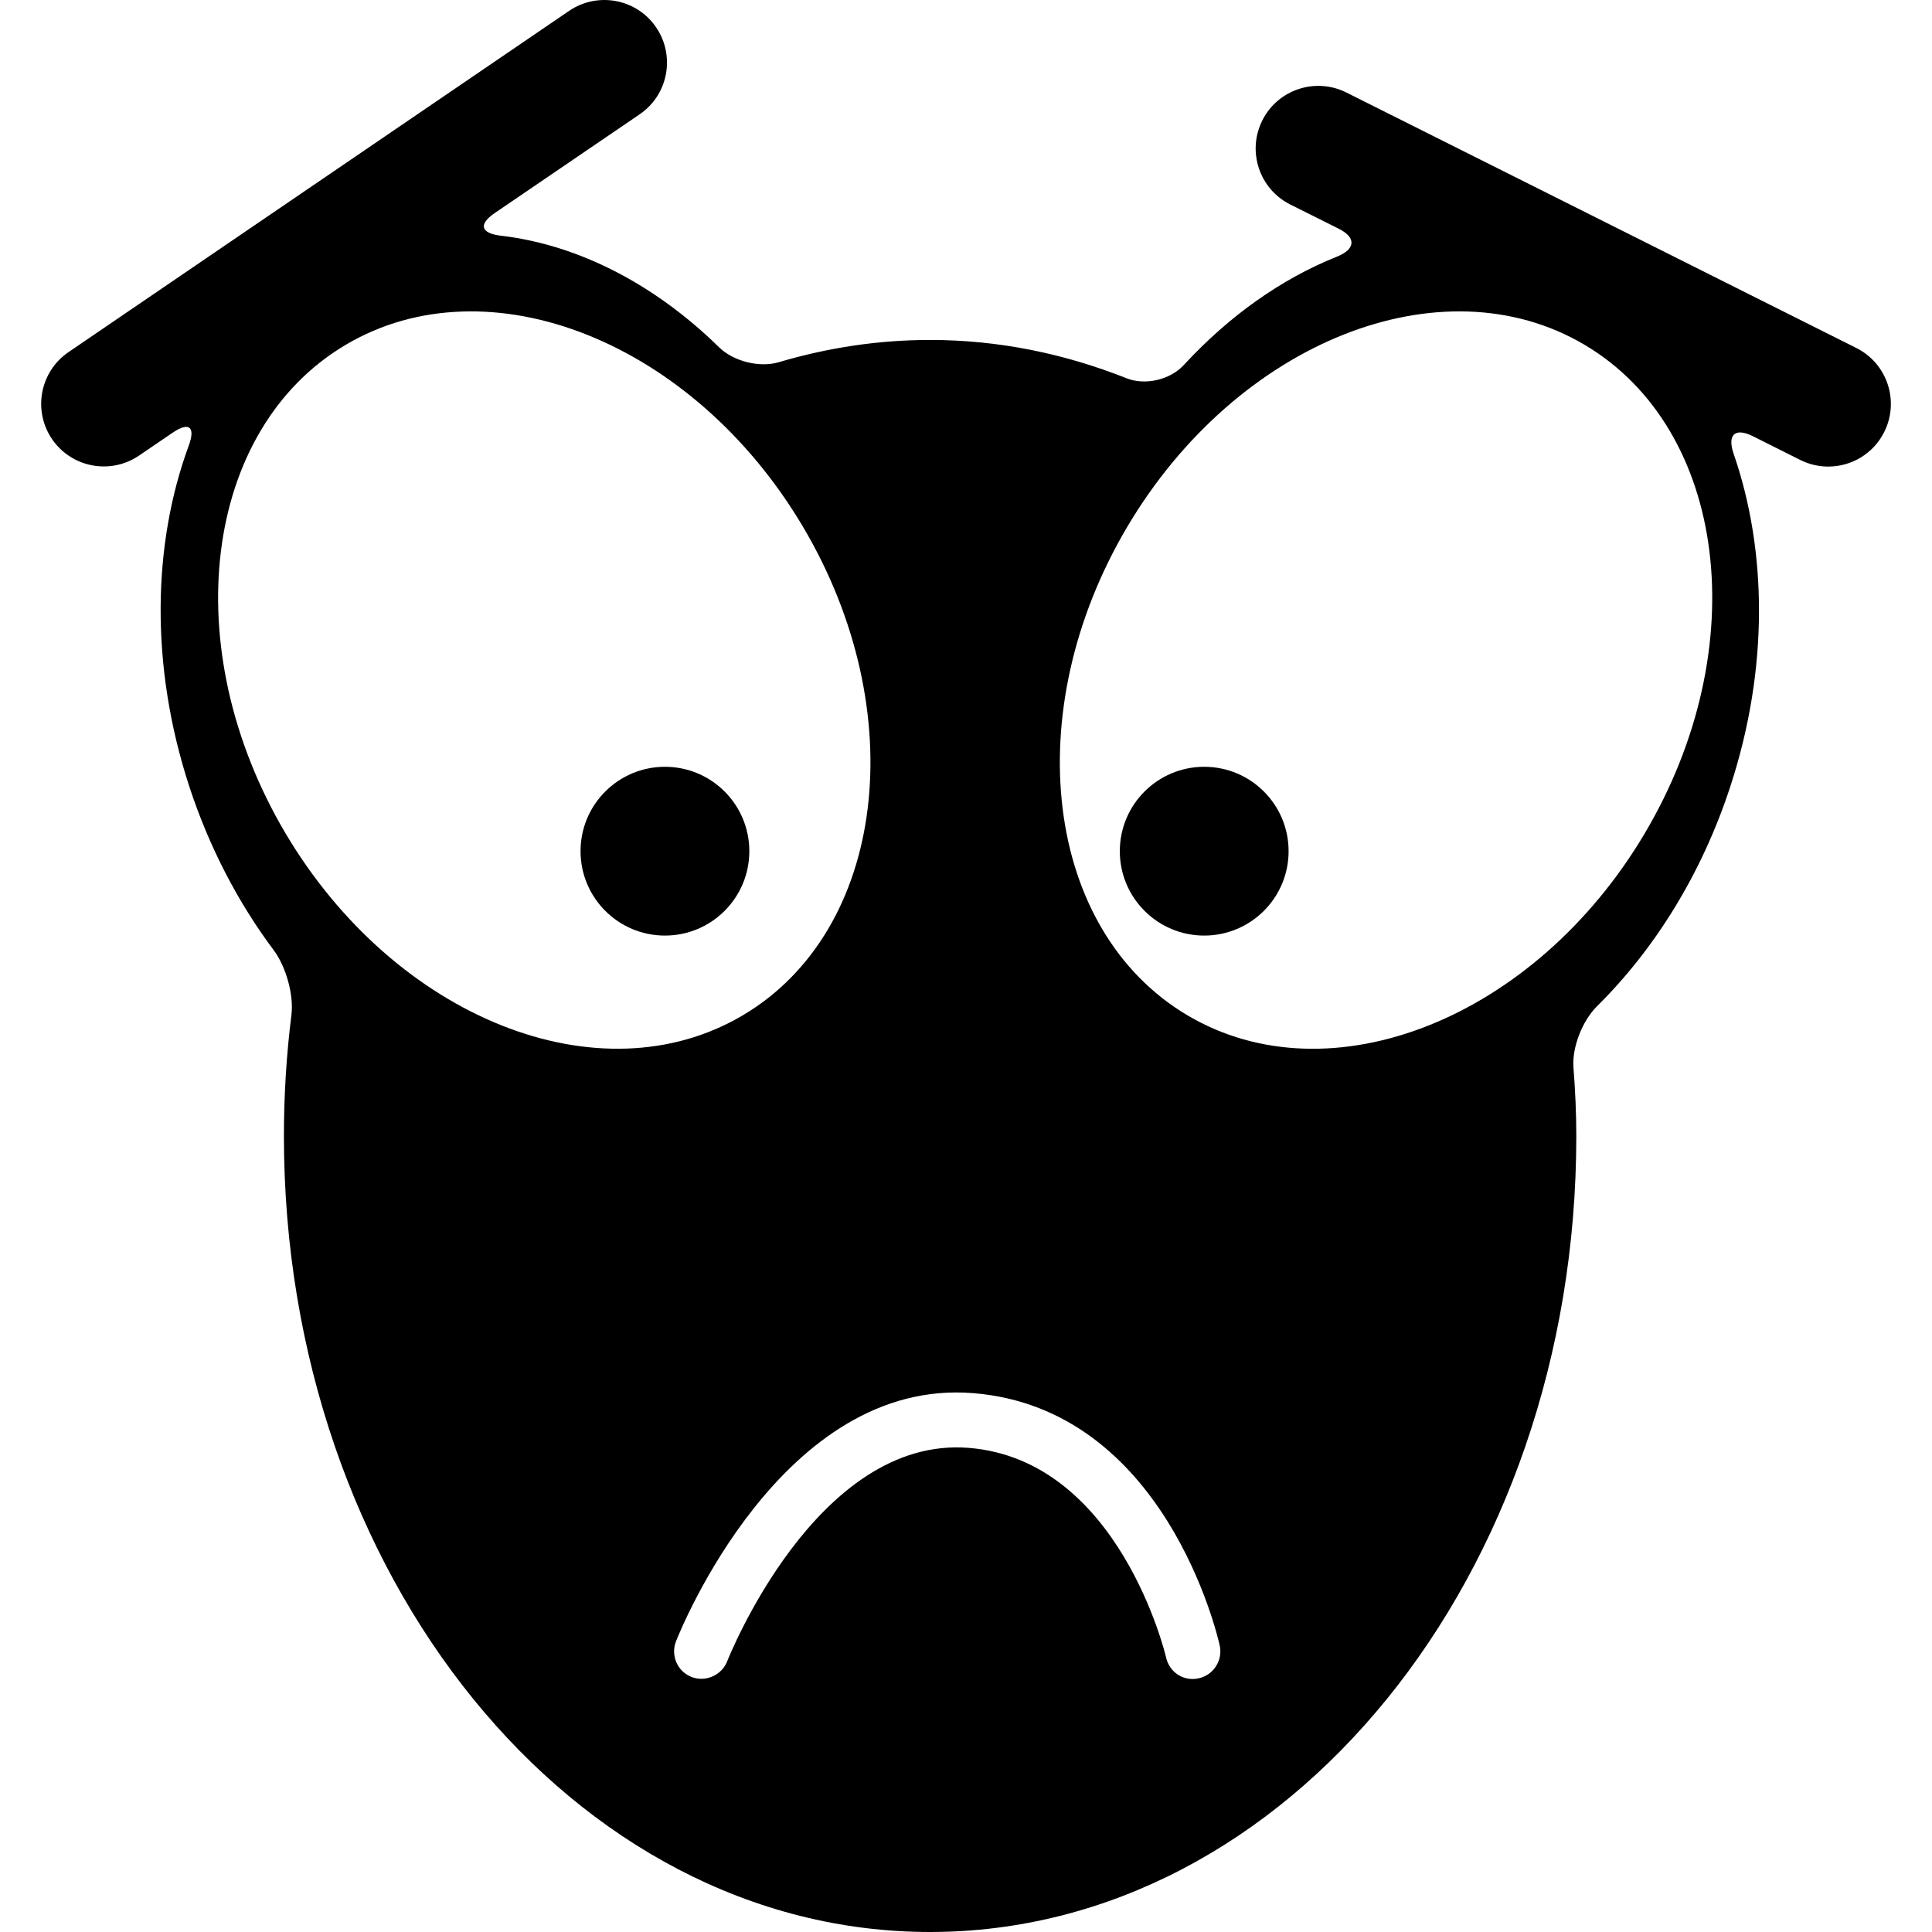 <?xml version="1.0" encoding="iso-8859-1"?>
<!-- Uploaded to: SVG Repo, www.svgrepo.com, Generator: SVG Repo Mixer Tools -->
<!DOCTYPE svg PUBLIC "-//W3C//DTD SVG 1.1//EN" "http://www.w3.org/Graphics/SVG/1.1/DTD/svg11.dtd">
<svg fill="#000000" version="1.1" id="Capa_1" xmlns="http://www.w3.org/2000/svg" xmlns:xlink="http://www.w3.org/1999/xlink" 
	 width="800px" height="800px" viewBox="0 0 54.99 54.99" xml:space="preserve"
	>
<g>
	<g>
		<circle cx="18.926" cy="24.227" r="2.402"/>
		<circle cx="34.275" cy="24.227" r="2.402"/>
		<path d="M3.956,12.968l0.956-0.651c0.475-0.324,0.658-0.167,0.458,0.374c-1.027,2.795-1.104,6.248,0.012,9.677
			c0.573,1.756,1.403,3.333,2.409,4.677c0.345,0.46,0.576,1.271,0.504,1.842c-0.141,1.124-0.214,2.275-0.214,3.448
			c0,12.512,8.234,22.655,18.392,22.655c10.156,0,18.393-10.144,18.393-22.655c0-0.66-0.031-1.311-0.081-1.955
			c-0.045-0.575,0.261-1.336,0.671-1.74c1.635-1.618,2.981-3.759,3.799-6.271c1.09-3.339,1.042-6.696,0.09-9.45
			c-0.188-0.544,0.034-0.76,0.549-0.502l1.345,0.674c0.257,0.128,0.529,0.189,0.798,0.189c0.653,0,1.282-0.36,1.593-0.984
			c0.441-0.881,0.086-1.95-0.795-2.392L38.32,2.632c-0.881-0.438-1.951-0.083-2.391,0.796c-0.441,0.88-0.085,1.951,0.794,2.392
			L38.1,6.508c0.515,0.257,0.48,0.587-0.054,0.8c-1.572,0.628-3.063,1.684-4.351,3.081c-0.39,0.423-1.1,0.589-1.634,0.376
			c-1.762-0.699-3.637-1.089-5.587-1.089c-1.484,0-2.924,0.223-4.306,0.633c-0.551,0.164-1.294-0.024-1.704-0.427
			c-1.822-1.786-3.997-2.914-6.205-3.173c-0.572-0.067-0.654-0.319-0.179-0.644l4.126-2.811c0.814-0.554,1.022-1.663,0.469-2.476
			c-0.552-0.812-1.663-1.022-2.476-0.469L1.95,10.022c-0.813,0.554-1.022,1.663-0.469,2.476c0.345,0.506,0.904,0.778,1.474,0.778
			C3.3,13.277,3.648,13.177,3.956,12.968z M32.086,14.993c3.123-5.27,8.952-7.587,13.019-5.177
			c4.066,2.411,4.832,8.635,1.709,13.904s-8.949,7.588-13.017,5.178C29.729,26.487,28.965,20.262,32.086,14.993z M27.705,39.653
			c5.459,0.444,6.951,6.909,7.012,7.184c0.091,0.42-0.175,0.837-0.594,0.931c-0.058,0.015-0.117,0.021-0.178,0.021
			c-0.364,0-0.675-0.252-0.755-0.613c-0.012-0.055-1.33-5.617-5.611-5.965c-4.34-0.355-6.858,6.016-6.883,6.078
			c-0.154,0.394-0.621,0.599-1.013,0.442c-0.401-0.156-0.599-0.609-0.443-1.012C19.356,46.422,22.258,39.208,27.705,39.653z
			 M9.837,9.816c4.067-2.41,9.896-0.092,13.018,5.177c3.122,5.27,2.357,11.495-1.71,13.904c-4.067,2.41-9.894,0.092-13.018-5.178
			C5.007,18.451,5.771,12.227,9.837,9.816z"/>
	</g>
</g>
</svg>